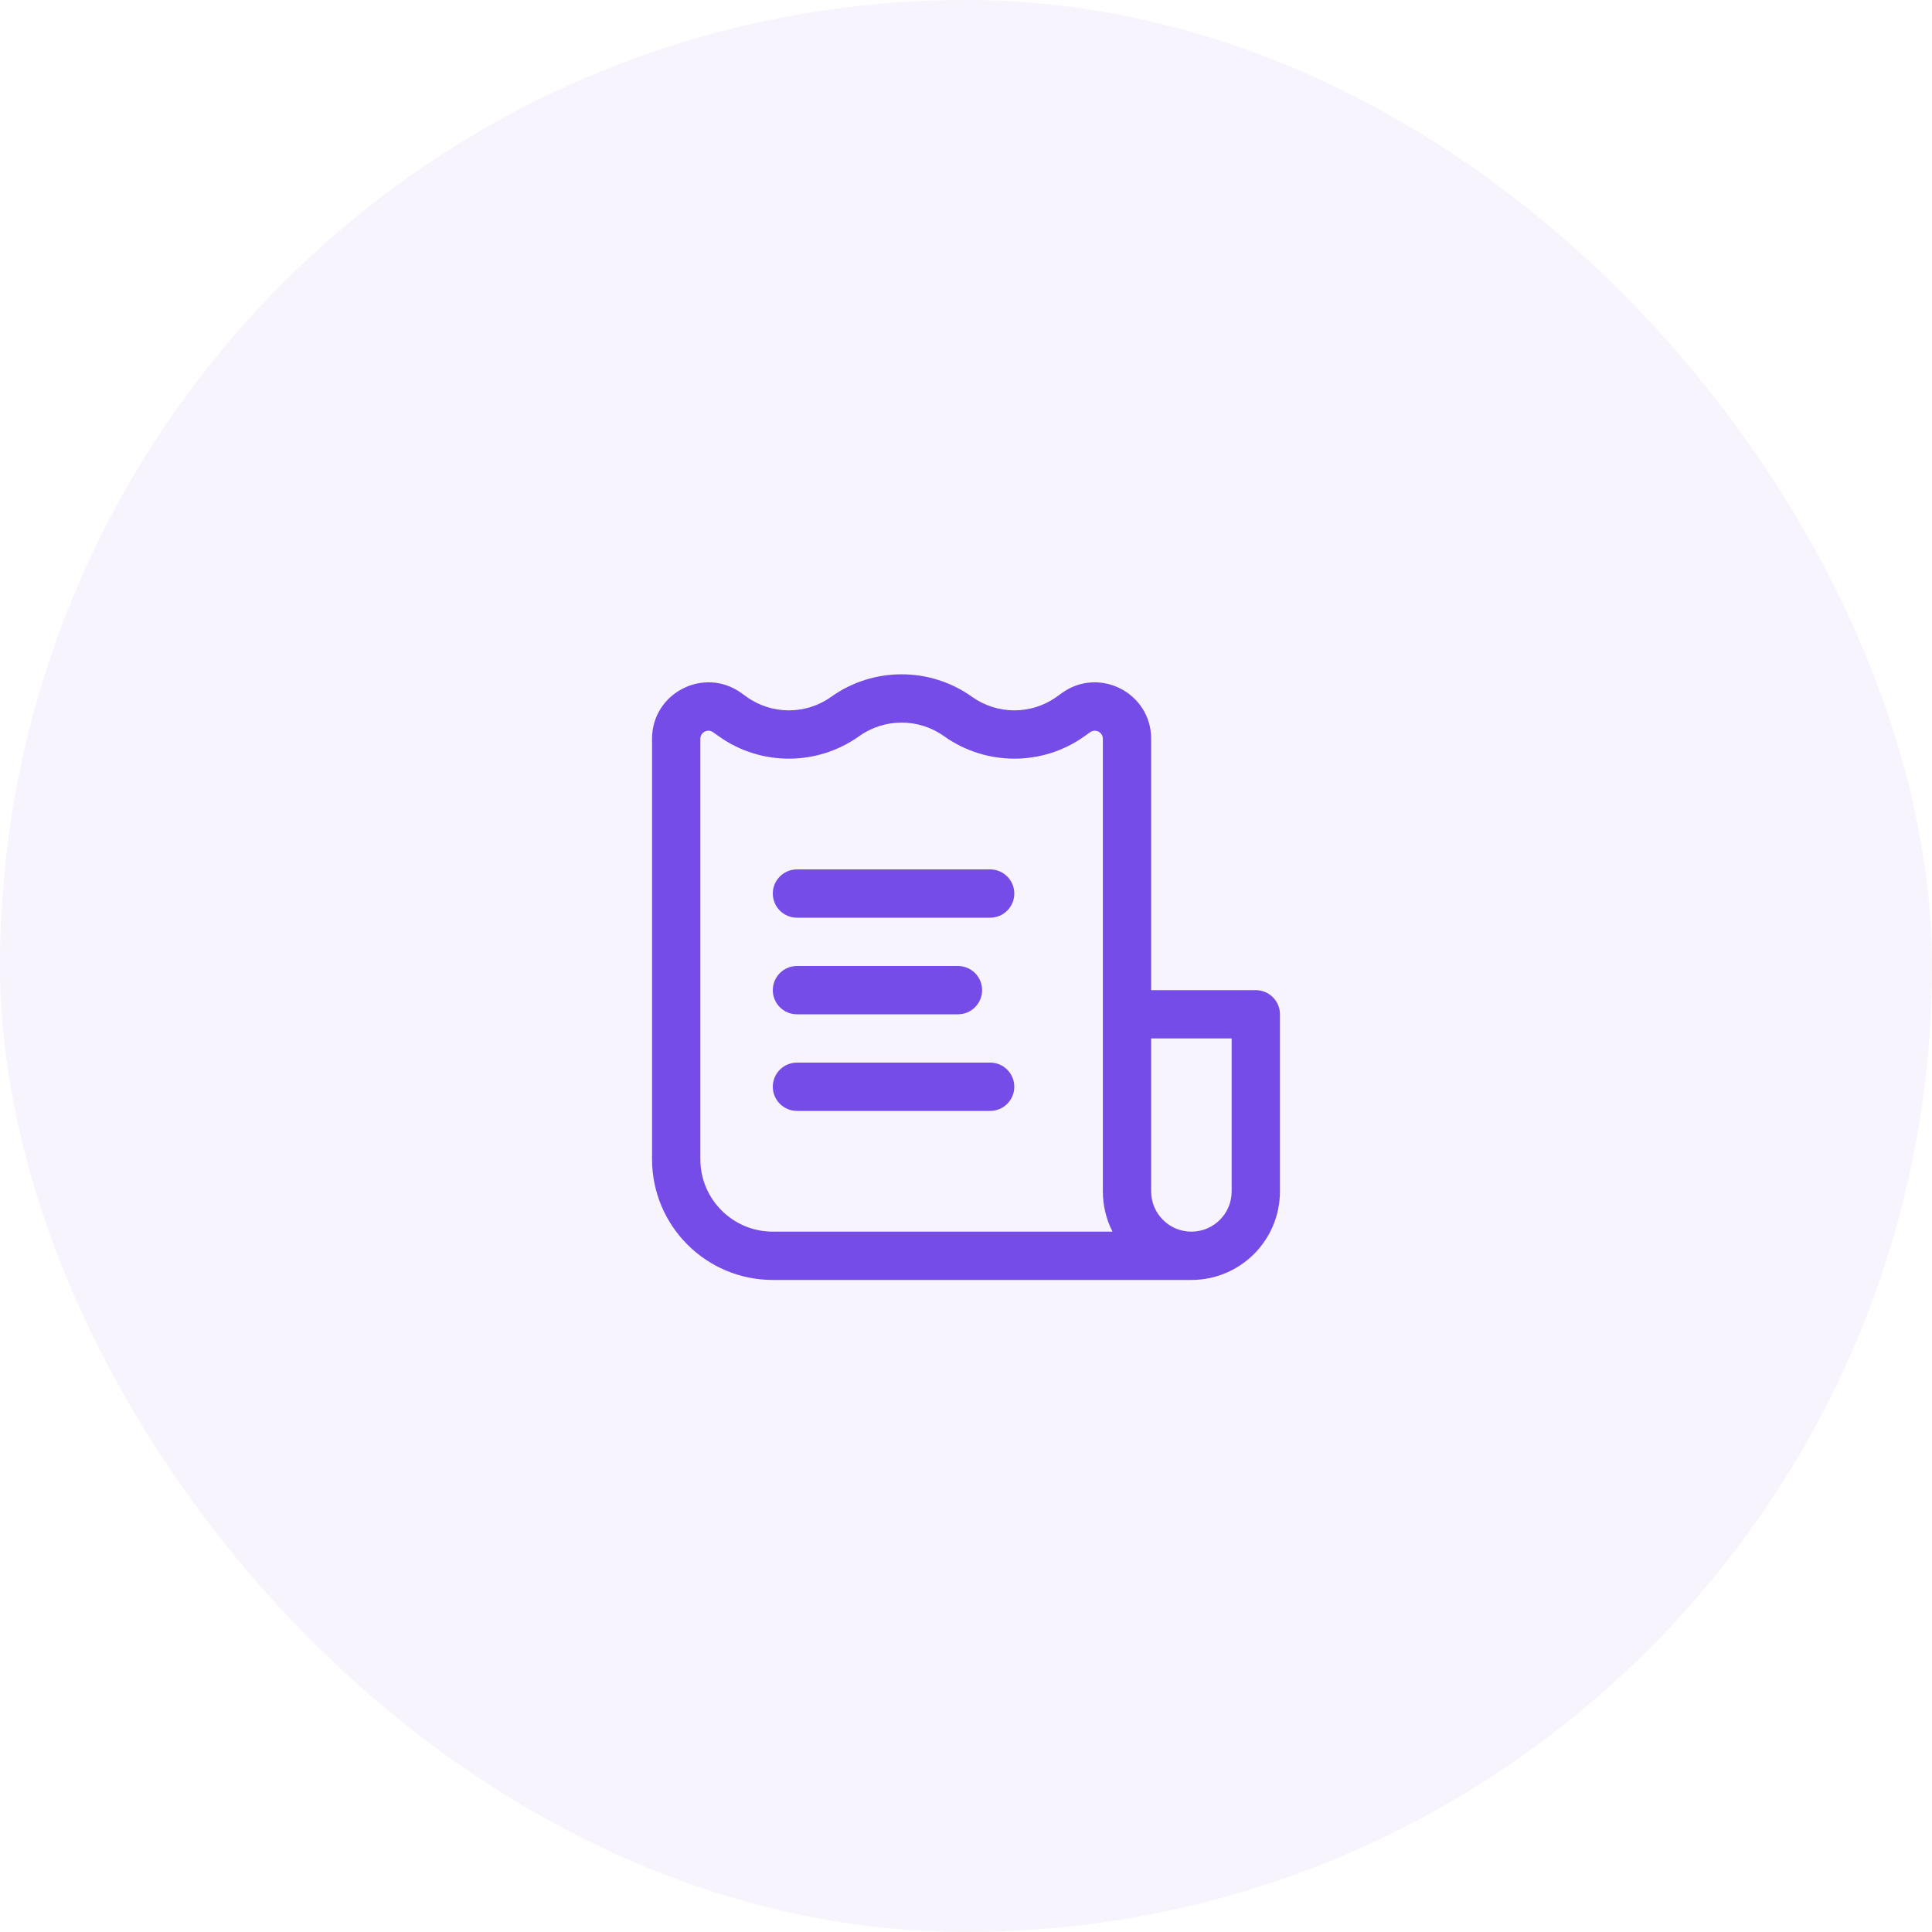 <svg width="80" height="80" viewBox="0 0 80 80" fill="none" xmlns="http://www.w3.org/2000/svg">
<rect width="80" height="80" rx="40" fill="#754CE8" fill-opacity="0.06"/>
<path d="M42 37C42 36.448 41.552 36 41 36H33C32.448 36 32 36.448 32 37C32 37.552 32.448 38 33 38H41C41.552 38 42 37.552 42 37Z" fill="#754CE8"/>
<path d="M40.667 41C40.667 40.448 40.219 40 39.667 40H33C32.448 40 32 40.448 32 41C32 41.552 32.448 42 33 42H39.667C40.219 42 40.667 41.552 40.667 41Z" fill="#754CE8"/>
<path d="M41 44C41.552 44 42 44.448 42 45C42 45.552 41.552 46 41 46H33C32.448 46 32 45.552 32 45C32 44.448 32.448 44 33 44H41Z" fill="#754CE8"/>
<path fill-rule="evenodd" clip-rule="evenodd" d="M32 53H49.333C51.358 53 53 51.358 53 49.333V42C53 41.448 52.552 41 52 41H47.667V30.591C47.667 28.693 45.522 27.589 43.977 28.692L43.744 28.859C42.703 29.602 41.293 29.6 40.248 28.853C38.509 27.611 36.157 27.611 34.419 28.853C33.373 29.6 31.964 29.602 30.923 28.859L30.69 28.692C29.145 27.589 27 28.693 27 30.591V48C27 50.761 29.239 53 32 53ZM35.581 30.48C36.624 29.735 38.042 29.735 39.085 30.48C40.822 31.72 43.165 31.73 44.906 30.486L45.14 30.32C45.36 30.162 45.667 30.32 45.667 30.591V49.333C45.667 49.934 45.811 50.5 46.066 51H32C30.343 51 29 49.657 29 48V30.591C29 30.32 29.306 30.162 29.527 30.32L29.761 30.486C31.501 31.73 33.845 31.72 35.581 30.48ZM47.667 49.333V43H51V49.333C51 50.254 50.254 51 49.333 51C48.413 51 47.667 50.254 47.667 49.333Z" fill="#754CE8"/>
</svg>
